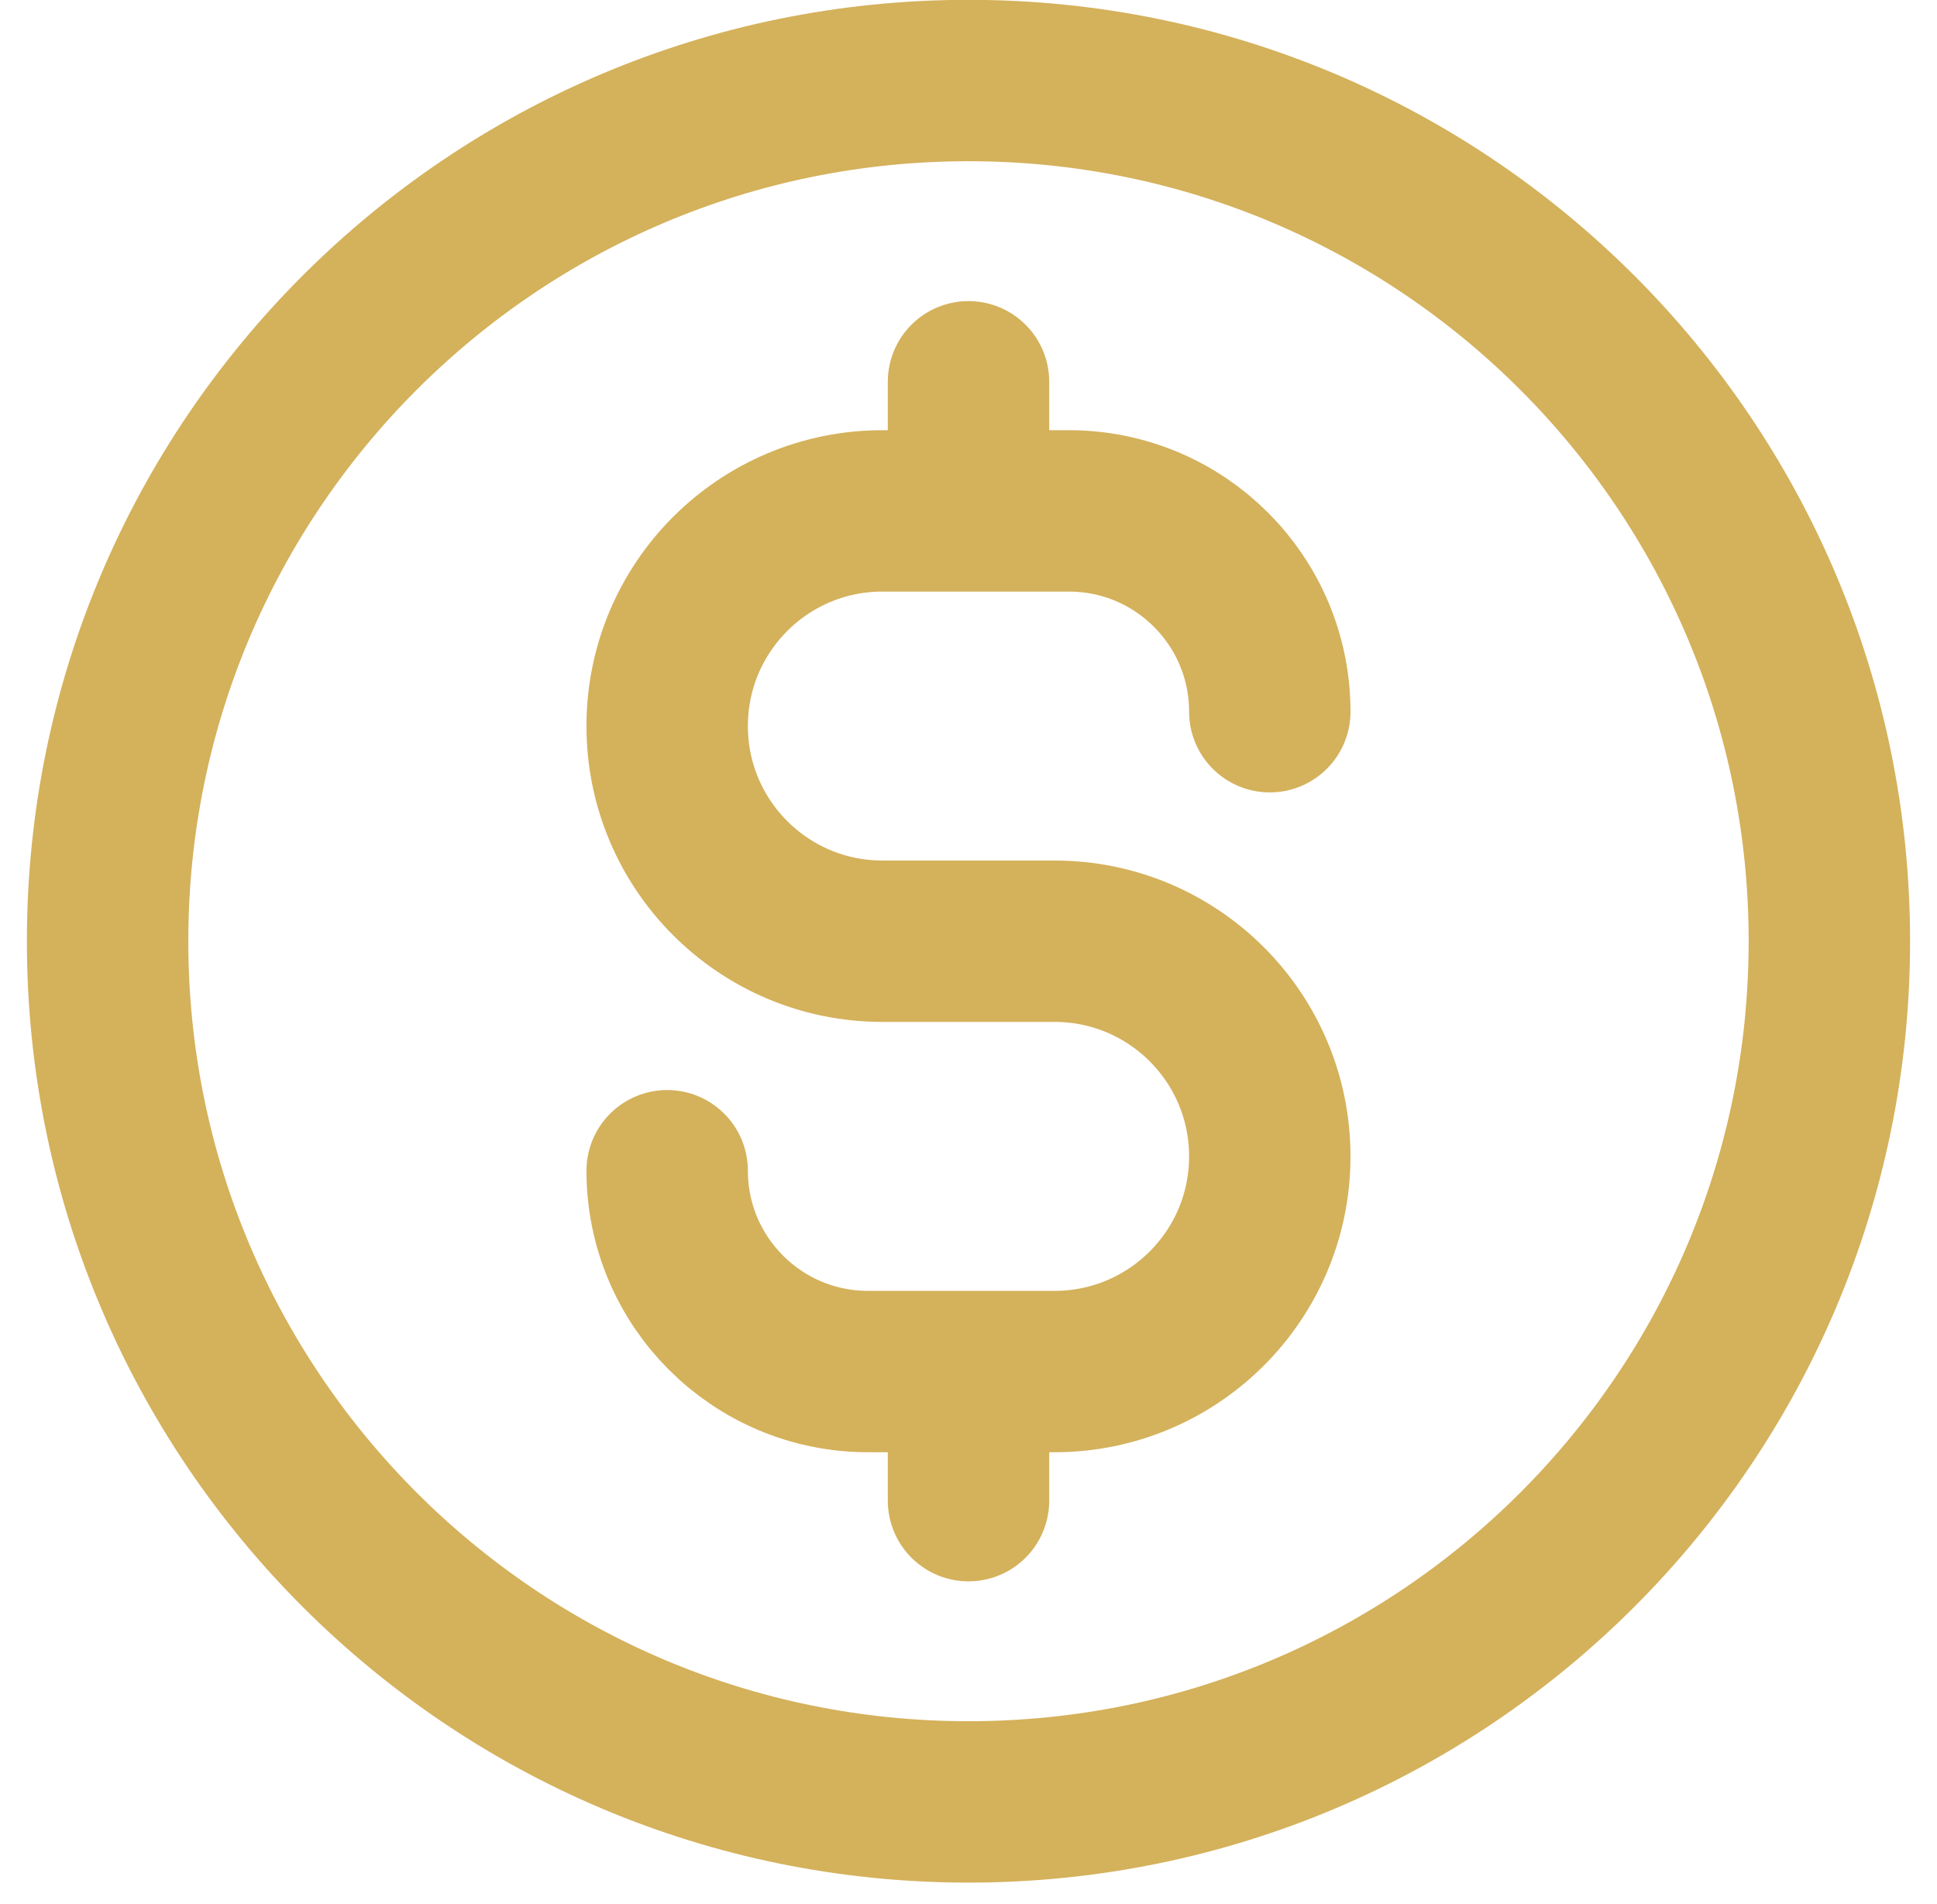 <svg xmlns="http://www.w3.org/2000/svg" width="60" height="59" viewBox="0 0 60 59" fill="none"><path d="M20.666 36.273C20.666 39.709 23.452 42.495 26.889 42.495H32.666C36.348 42.495 39.333 39.511 39.333 35.829C39.333 32.147 36.348 29.162 32.666 29.162H27.333C23.651 29.162 20.666 26.177 20.666 22.495C20.666 18.813 23.651 15.829 27.333 15.829H33.111C36.547 15.829 39.333 18.614 39.333 22.051M30 11.829V15.829M30 42.495V46.495M56.666 29.162C56.666 43.889 44.727 55.829 30 55.829C15.272 55.829 3.333 43.889 3.333 29.162C3.333 14.434 15.272 2.495 30 2.495C44.727 2.495 56.666 14.434 56.666 29.162Z" stroke="#D4B15B" stroke-width="5" stroke-linecap="round" stroke-linejoin="round"></path></svg>